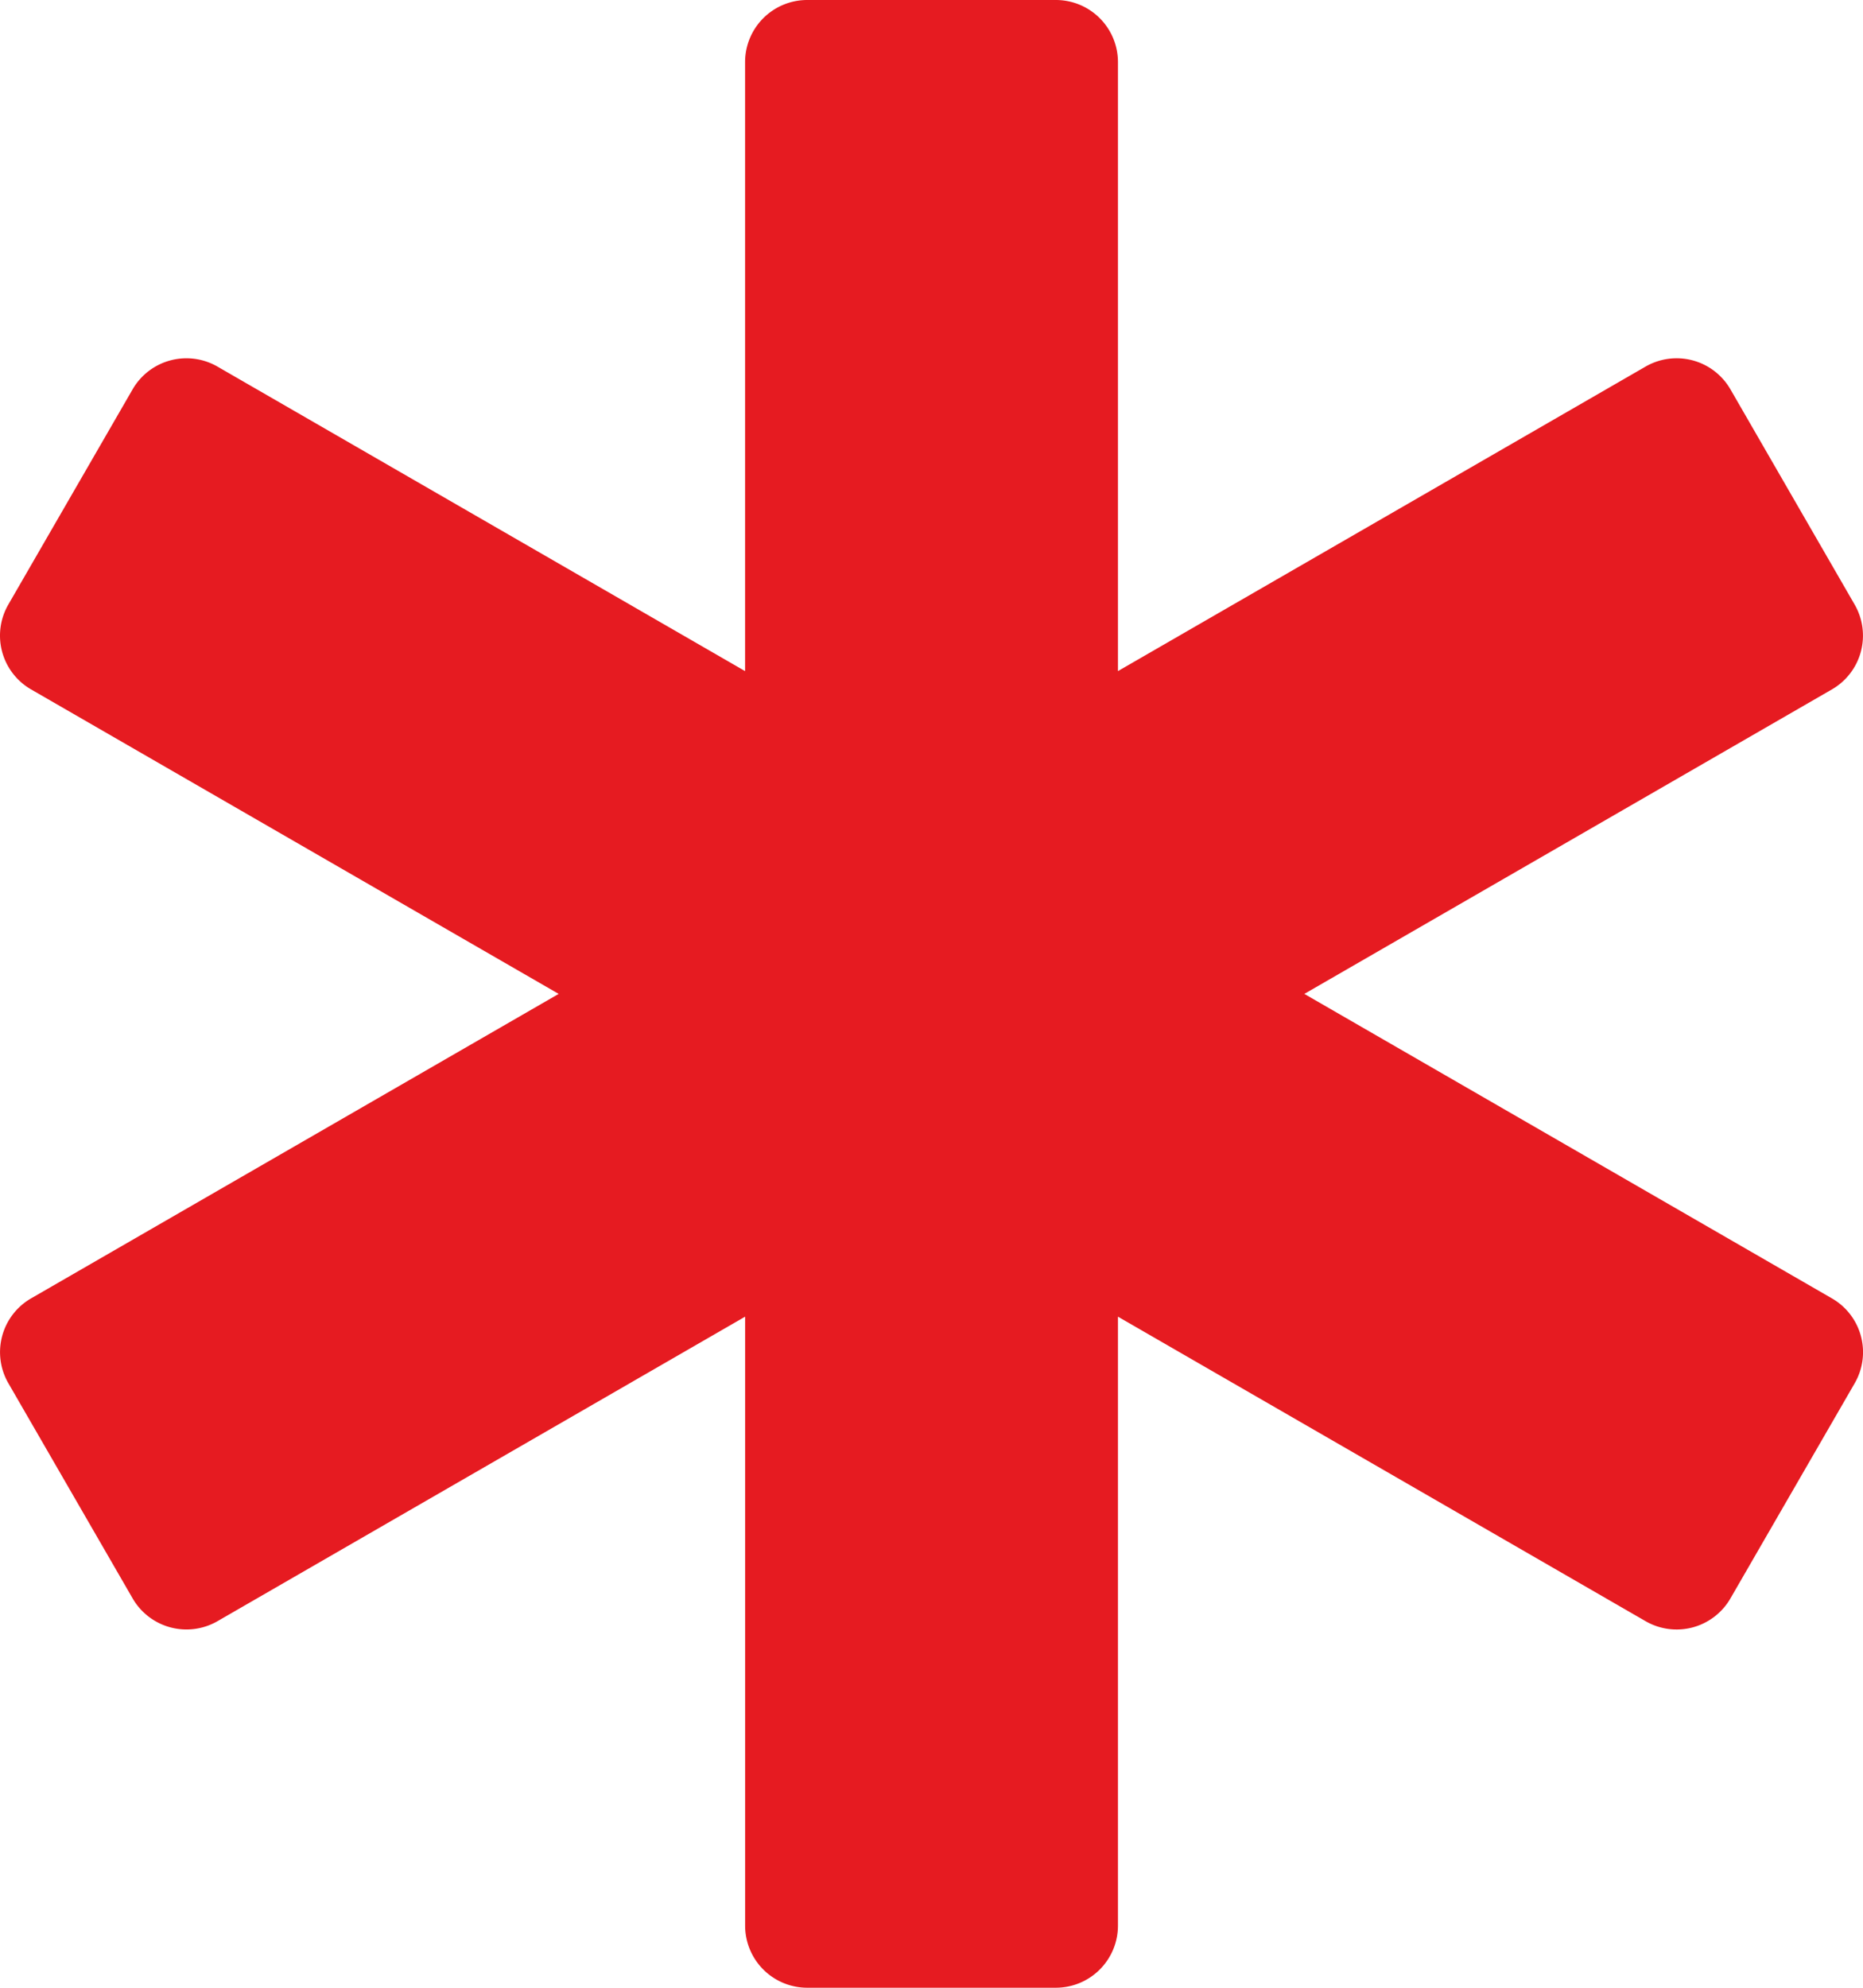 <svg xmlns="http://www.w3.org/2000/svg" width="237.932" height="253.797" viewBox="0 0 237.932 253.797">
  <path id="Icon_awesome-star-of-life" data-name="Icon awesome-star-of-life" d="M233.963,165.776,166.583,126.9l67.38-38.877a7.929,7.929,0,0,0,2.9-10.836L221,49.708a7.939,7.939,0,0,0-10.841-2.9l-67.38,38.877V7.931A7.933,7.933,0,0,0,134.838,0H103.094a7.933,7.933,0,0,0-7.936,7.931V85.686L27.778,46.809a7.939,7.939,0,0,0-10.841,2.9L1.065,77.185a7.93,7.93,0,0,0,2.9,10.836L71.35,126.9,3.97,165.776a7.93,7.93,0,0,0-2.9,10.836l15.872,27.476a7.944,7.944,0,0,0,10.841,2.9l67.38-38.877v77.75a7.933,7.933,0,0,0,7.936,7.931h31.744a7.933,7.933,0,0,0,7.936-7.931V168.111l67.38,38.877a7.935,7.935,0,0,0,10.841-2.9l15.872-27.476A7.925,7.925,0,0,0,233.963,165.776Z" transform="translate(0)" fill="#e61b21"/>
</svg>
